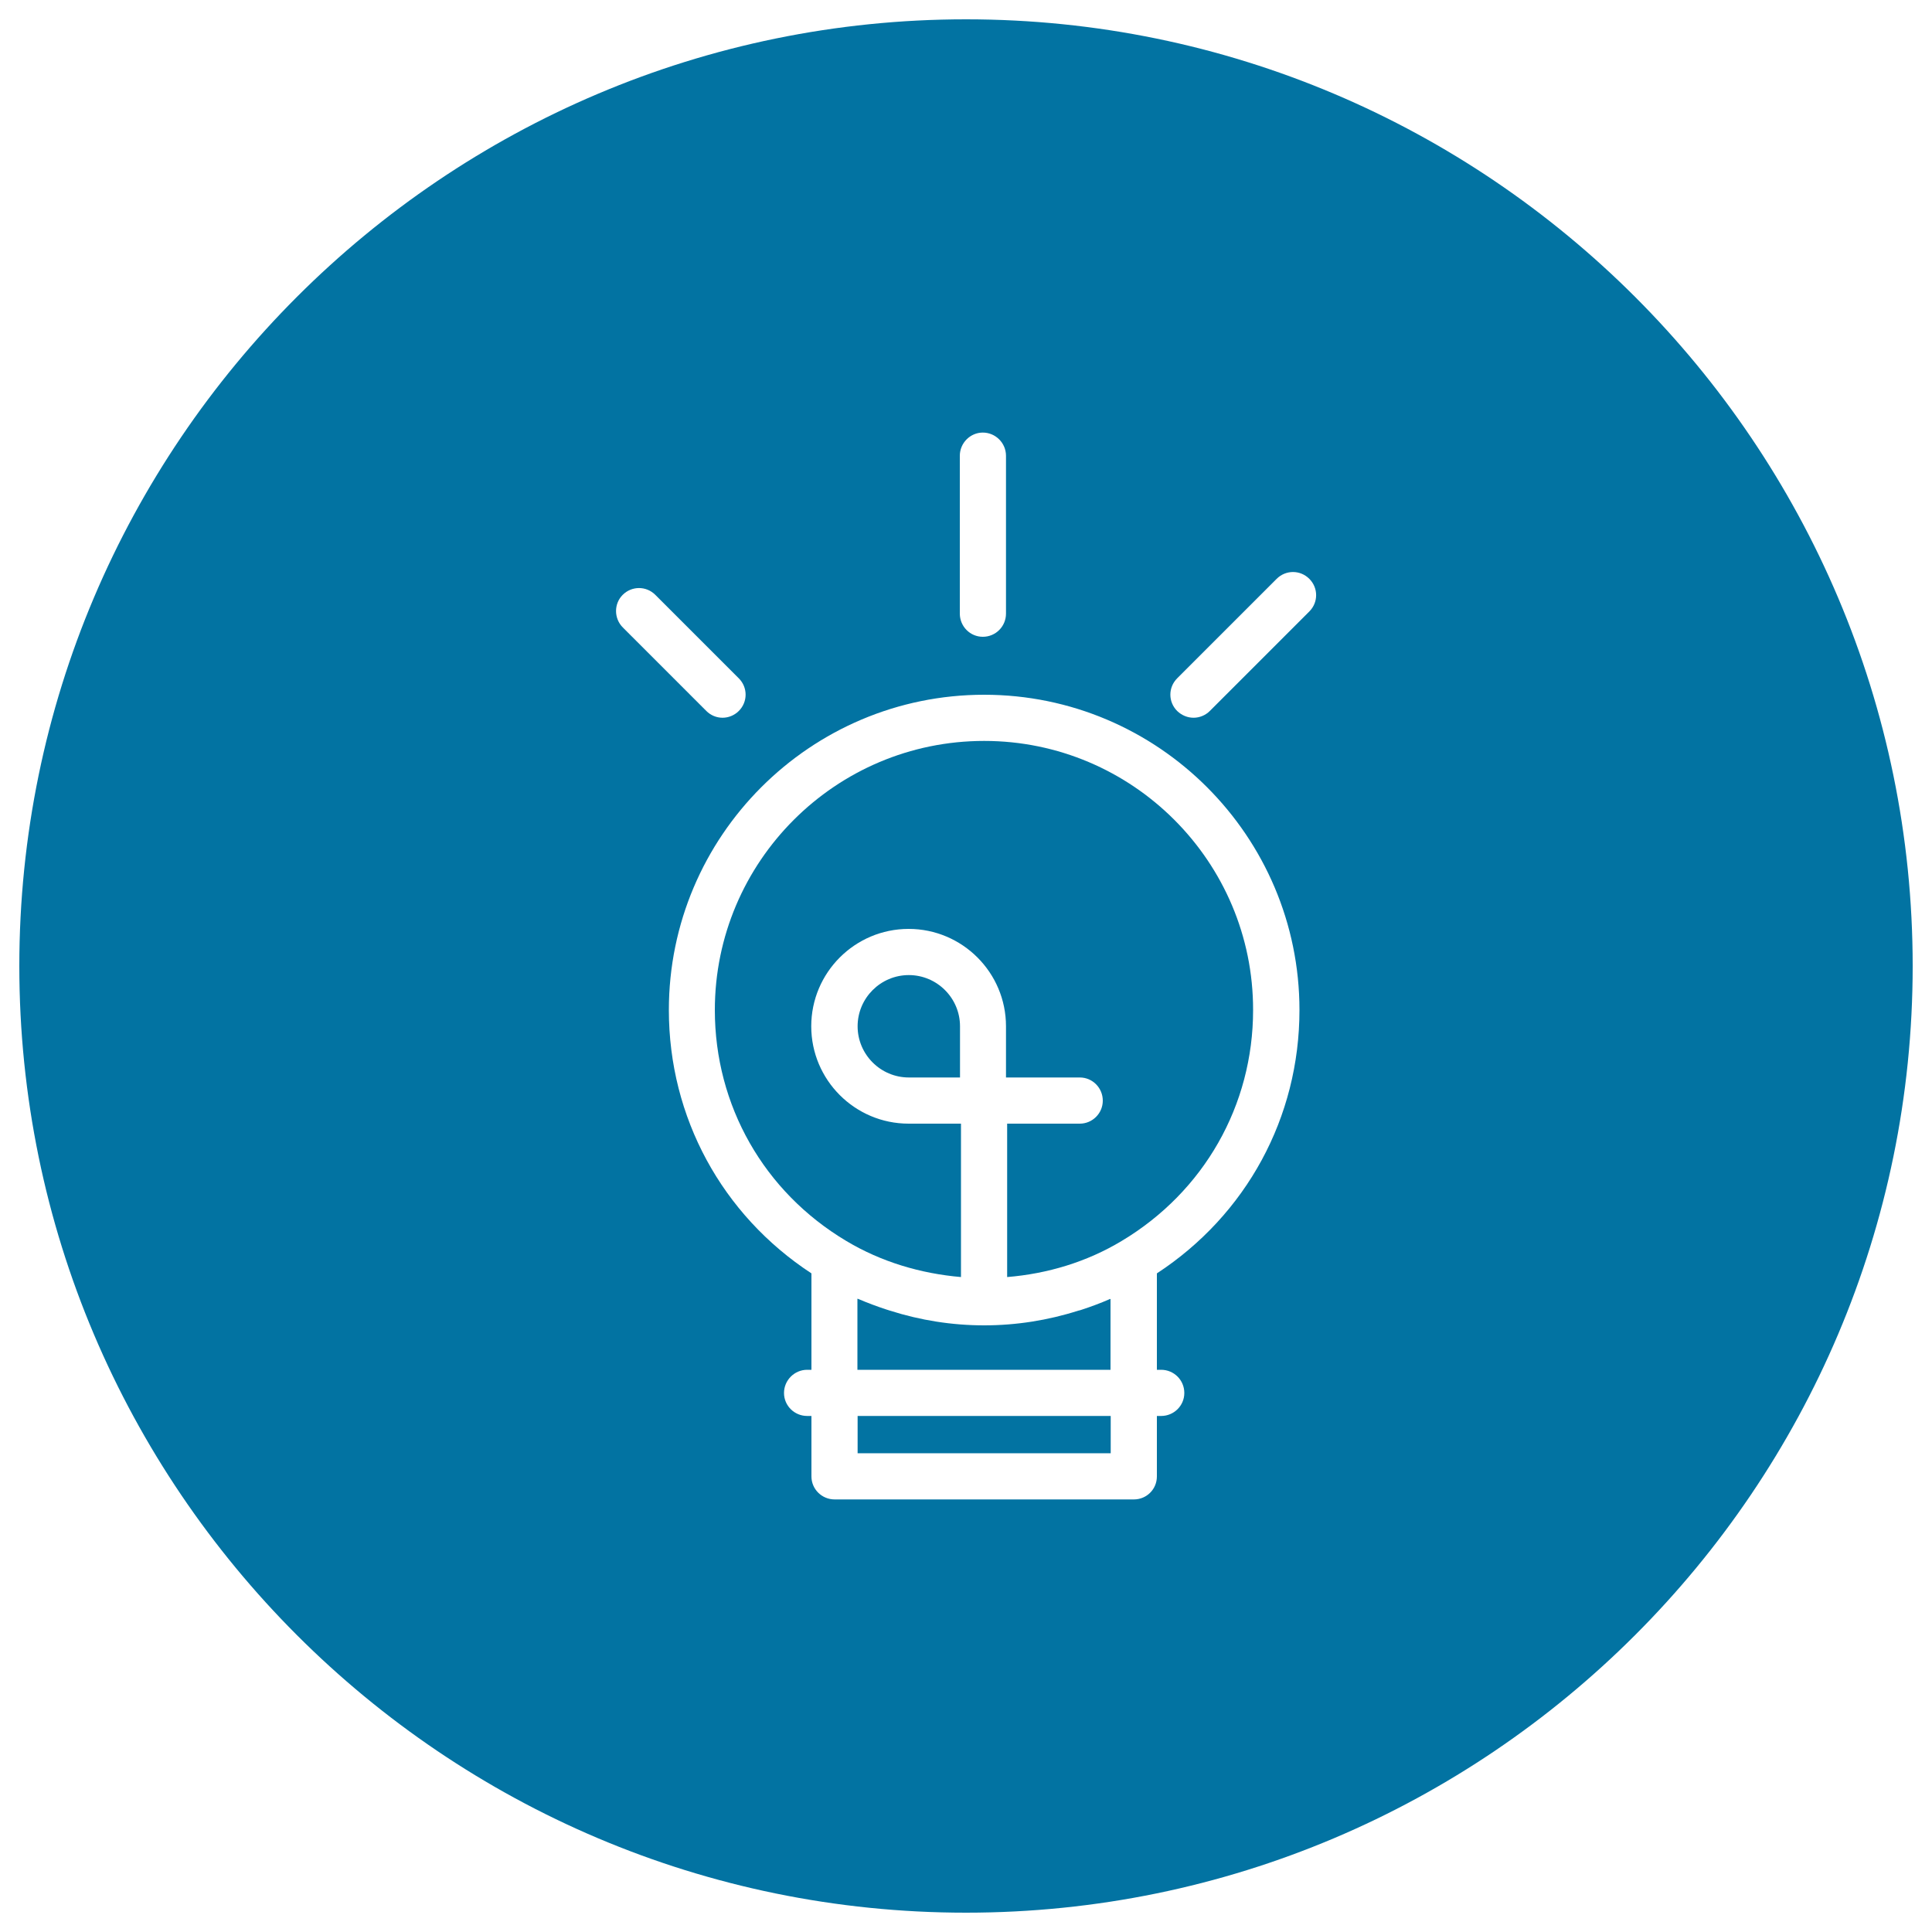 <svg xmlns="http://www.w3.org/2000/svg" viewBox="0 0 1000 1000" style="fill:#0273a2">
<title>Light Bulb Of Rounded Shape Inside A Circle SVG icon</title>
<g><g><path d="M509.4,383.5C432.5,383.5,370,446,370,522.8c0,49.4,25.4,94.1,68,119.5c18.2,10.9,38.6,16.9,59.4,18.7v-79.4h-27.1c-27.8,0-50.4-22.6-50.4-50.4c0-27.8,22.6-50.4,50.4-50.4c27.8,0,50.4,22.6,50.4,50.4v26.5h38.2c6.6,0,11.9,5.4,11.9,12c0,6.6-5.4,11.9-11.9,11.9h-37.6V661c20.8-1.7,41.2-7.8,59.3-18.7c42.6-25.5,68-70.2,68-119.5C648.7,446,586.2,383.5,509.4,383.5z"/><path d="M559.9,677.9c-0.6,0.2-1.2,0.4-1.8,0.5c-15.7,5-32.1,7.6-48.7,7.6c-16.6,0-33-2.6-48.7-7.6c-0.6-0.2-1.2-0.4-1.9-0.6c-4.9-1.6-9.7-3.4-14.4-5.4c-0.2-0.1-0.4-0.1-0.6-0.2V709h131v-36.7c-0.2,0.1-0.3,0.1-0.6,0.2C569.6,674.5,564.8,676.3,559.9,677.9z"/><path d="M443.9,531.2c0,14.6,11.9,26.5,26.5,26.5h26.5v-26.5c0-14.6-11.9-26.5-26.5-26.5C455.8,504.7,443.9,516.6,443.9,531.2z"/><rect x="443.9" y="732.9" width="131" height="19.3"/><path d="M500,10C229.8,10,10,229.8,10,500c0,270.2,219.8,490,490,490c270.2,0,490-219.8,490-490C990,229.8,770.2,10,500,10z M496.8,235.9c0-6.6,5.4-12,11.9-12c6.6,0,12,5.4,12,12v81.7c0,6.6-5.3,12-12,12c-6.6,0-11.9-5.4-11.9-12V235.9z M322.3,307.9c4.7-4.7,12.2-4.7,16.9,0l43.2,43.2c4.7,4.7,4.7,12.2,0,16.9c-2.3,2.3-5.4,3.5-8.4,3.5c-3.1,0-6.1-1.2-8.4-3.5l-43.2-43.2C317.7,320.1,317.7,312.5,322.3,307.9z M598.8,659.1V709h2.2c6.6,0,12,5.3,12,12c0,6.6-5.4,11.9-12,11.9h-2.2v31.3c0,6.6-5.3,11.9-11.9,11.9H432c-6.6,0-12-5.3-12-11.9v-31.3h-2.2c-6.6,0-12-5.3-12-11.9c0-6.6,5.4-12,12-12h2.2v-49.9c-46.3-30.3-73.8-80.8-73.8-136.3c0-90,73.2-163.2,163.2-163.2c90,0,163.2,73.2,163.2,163.2C672.6,578.4,645.1,628.8,598.8,659.1z M677.7,316.5L626.2,368c-2.3,2.3-5.4,3.5-8.4,3.5c-3.1,0-6.1-1.2-8.5-3.5c-4.7-4.7-4.7-12.2,0-16.9l51.5-51.5c4.7-4.7,12.2-4.7,16.9,0C682.4,304.3,682.4,311.8,677.7,316.5z"/></g></g>
</svg>